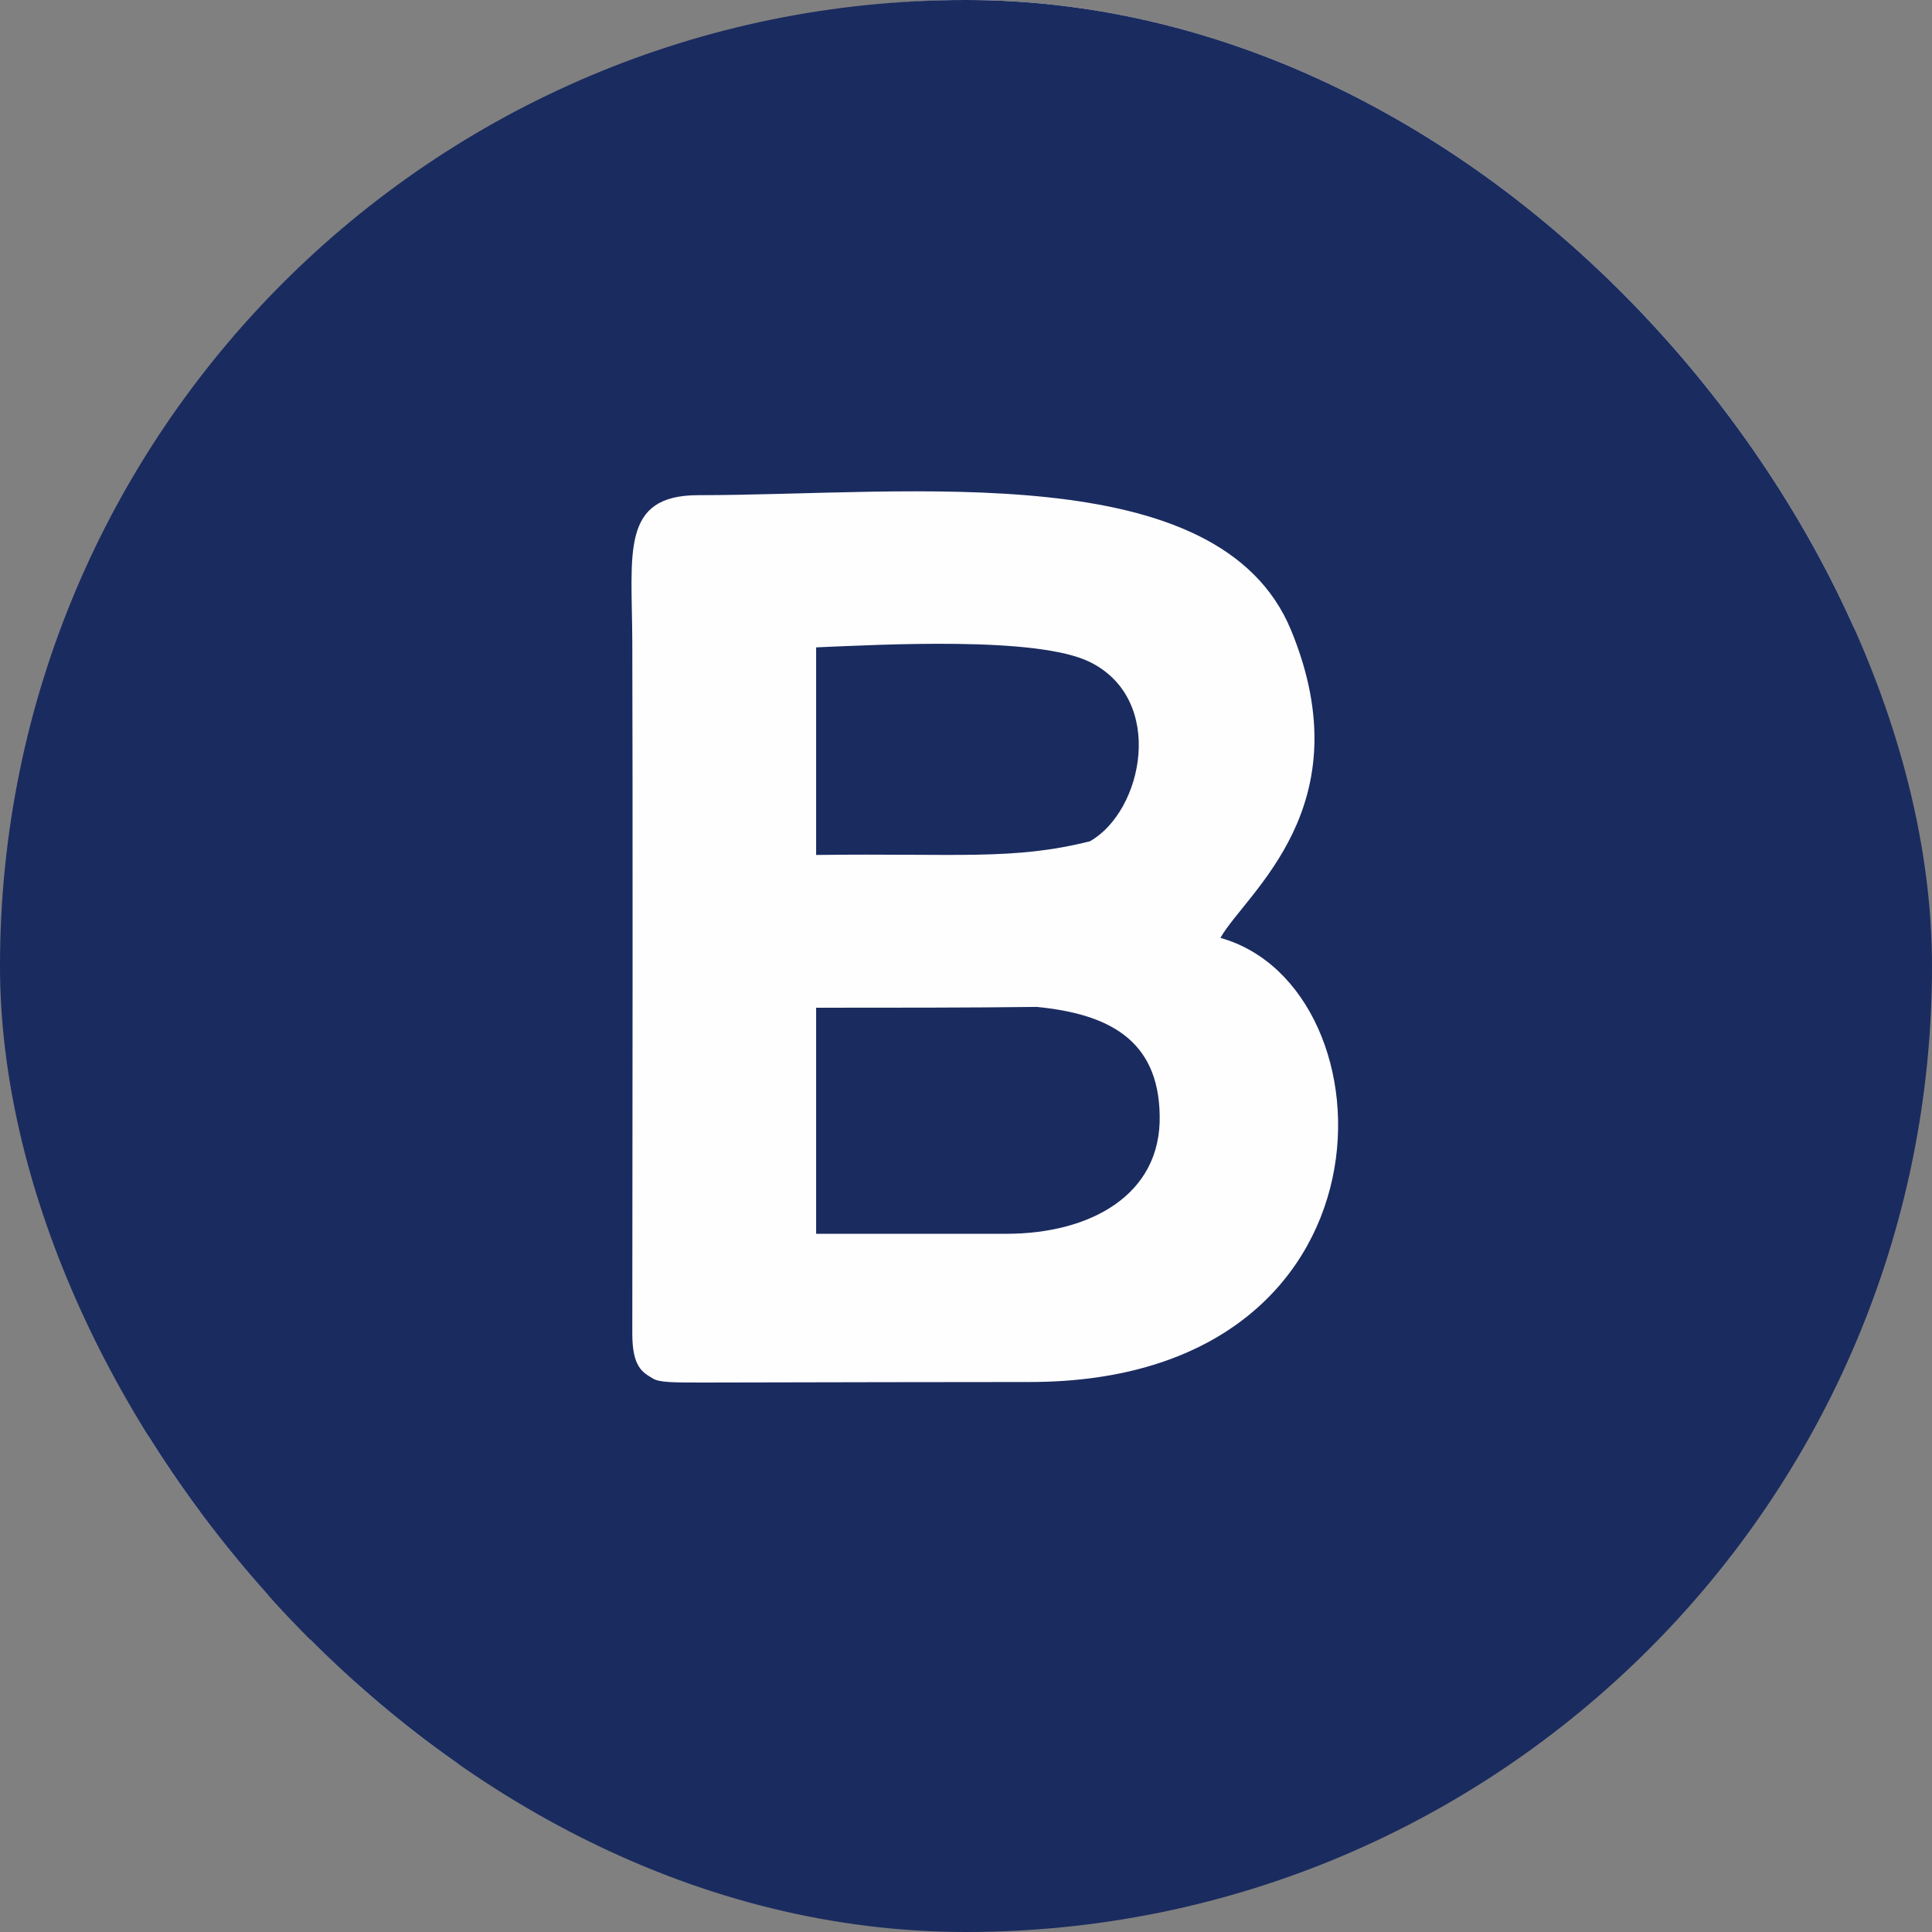 <?xml version="1.0" encoding="UTF-8"?> <svg xmlns="http://www.w3.org/2000/svg" width="40" height="40" viewBox="0 0 40 40" fill="none"><rect x="0" y="0" width="40" height="40" fill="#808080" stroke="none"/><g clip-path="url(#clip0_1936_931)"><path fill-rule="evenodd" clip-rule="evenodd" d="M19.591 2.171C29.147 2.171 36.899 9.881 36.899 19.396C36.899 28.912 29.203 36.804 19.591 36.621C16.057 36.555 13.642 36.3 11.009 34.356C9 32.866 1.064 40 4.988 28.319C3.313 25.672 2.316 22.631 2.277 19.396C2.172 9.925 10.03 2.171 19.591 2.171Z" fill="#1A2B5F"></path><path fill-rule="evenodd" clip-rule="evenodd" d="M33.761 5.644C30.104 2.011 25.251 0.006 20.081 0C9.423 0 0.747 8.635 0.741 19.241C0.741 22.631 1.632 25.937 3.324 28.856L0.58 38.826L10.831 36.151C13.665 37.689 16.842 38.494 20.07 38.493H20.081C30.739 38.493 39.41 29.864 39.415 19.252C39.421 14.112 37.411 9.283 33.761 5.644ZM13.597 28.557C13.731 28.64 14.009 28.64 14.655 28.64C17.376 28.635 19.725 28.629 21.395 28.629C29.197 28.629 28.991 20.454 25.346 19.435C25.88 18.494 28.312 16.721 26.81 13.066C25.318 9.449 18.918 10.269 14.538 10.269C12.918 10.269 13.158 11.465 13.169 13.315C13.18 16.25 13.169 24.193 13.169 27.627C13.169 28.319 13.38 28.43 13.597 28.557ZM16.97 25.561H20.938C22.624 25.555 24.127 24.774 24.088 23.102C24.06 21.529 23.008 21.008 21.545 20.864C20.153 20.881 18.562 20.881 16.97 20.881V25.561ZM16.97 17.718C19.909 17.679 21.038 17.834 22.641 17.436C23.743 16.815 24.222 14.506 22.647 13.725C21.55 13.182 18.317 13.365 16.97 13.42V17.718ZM20.081 35.242H20.07C17.187 35.242 14.36 34.472 11.894 33.016L11.305 32.667L5.222 34.256L6.847 28.358L6.463 27.748C4.854 25.2 4.004 22.251 4.008 19.241C4.008 10.424 11.221 3.251 20.087 3.251C24.378 3.251 28.412 4.918 31.445 7.942C34.484 10.961 36.154 14.982 36.154 19.252C36.148 28.07 28.936 35.242 20.081 35.242Z" fill="#FEFEFE" stroke="#1A2B5F" stroke-width="27.347" stroke-miterlimit="22.926"></path><path fill-rule="evenodd" clip-rule="evenodd" d="M13.519 28.541C13.653 28.624 13.936 28.624 14.576 28.624C17.298 28.618 19.646 28.613 21.316 28.613C29.119 28.613 28.918 20.438 25.267 19.418C25.802 18.477 28.234 16.704 26.731 13.049C25.24 9.432 18.84 10.252 14.46 10.252C12.84 10.252 13.085 11.448 13.091 13.298C13.102 16.234 13.096 24.176 13.091 27.61C13.091 28.302 13.302 28.413 13.519 28.541ZM16.897 25.544H20.86C22.546 25.539 24.049 24.758 24.01 23.085C23.982 21.512 22.93 20.991 21.466 20.847C20.081 20.864 18.489 20.864 16.897 20.864V25.544ZM16.897 17.701C19.83 17.663 20.96 17.818 22.563 17.419C23.665 16.799 24.143 14.489 22.568 13.708C21.477 13.165 18.238 13.348 16.897 13.403V17.701Z" fill="#FEFEFE"></path></g><defs><clipPath id="clip0_1936_931"><rect width="40" height="40" rx="20" fill="white"></rect></clipPath></defs></svg> 